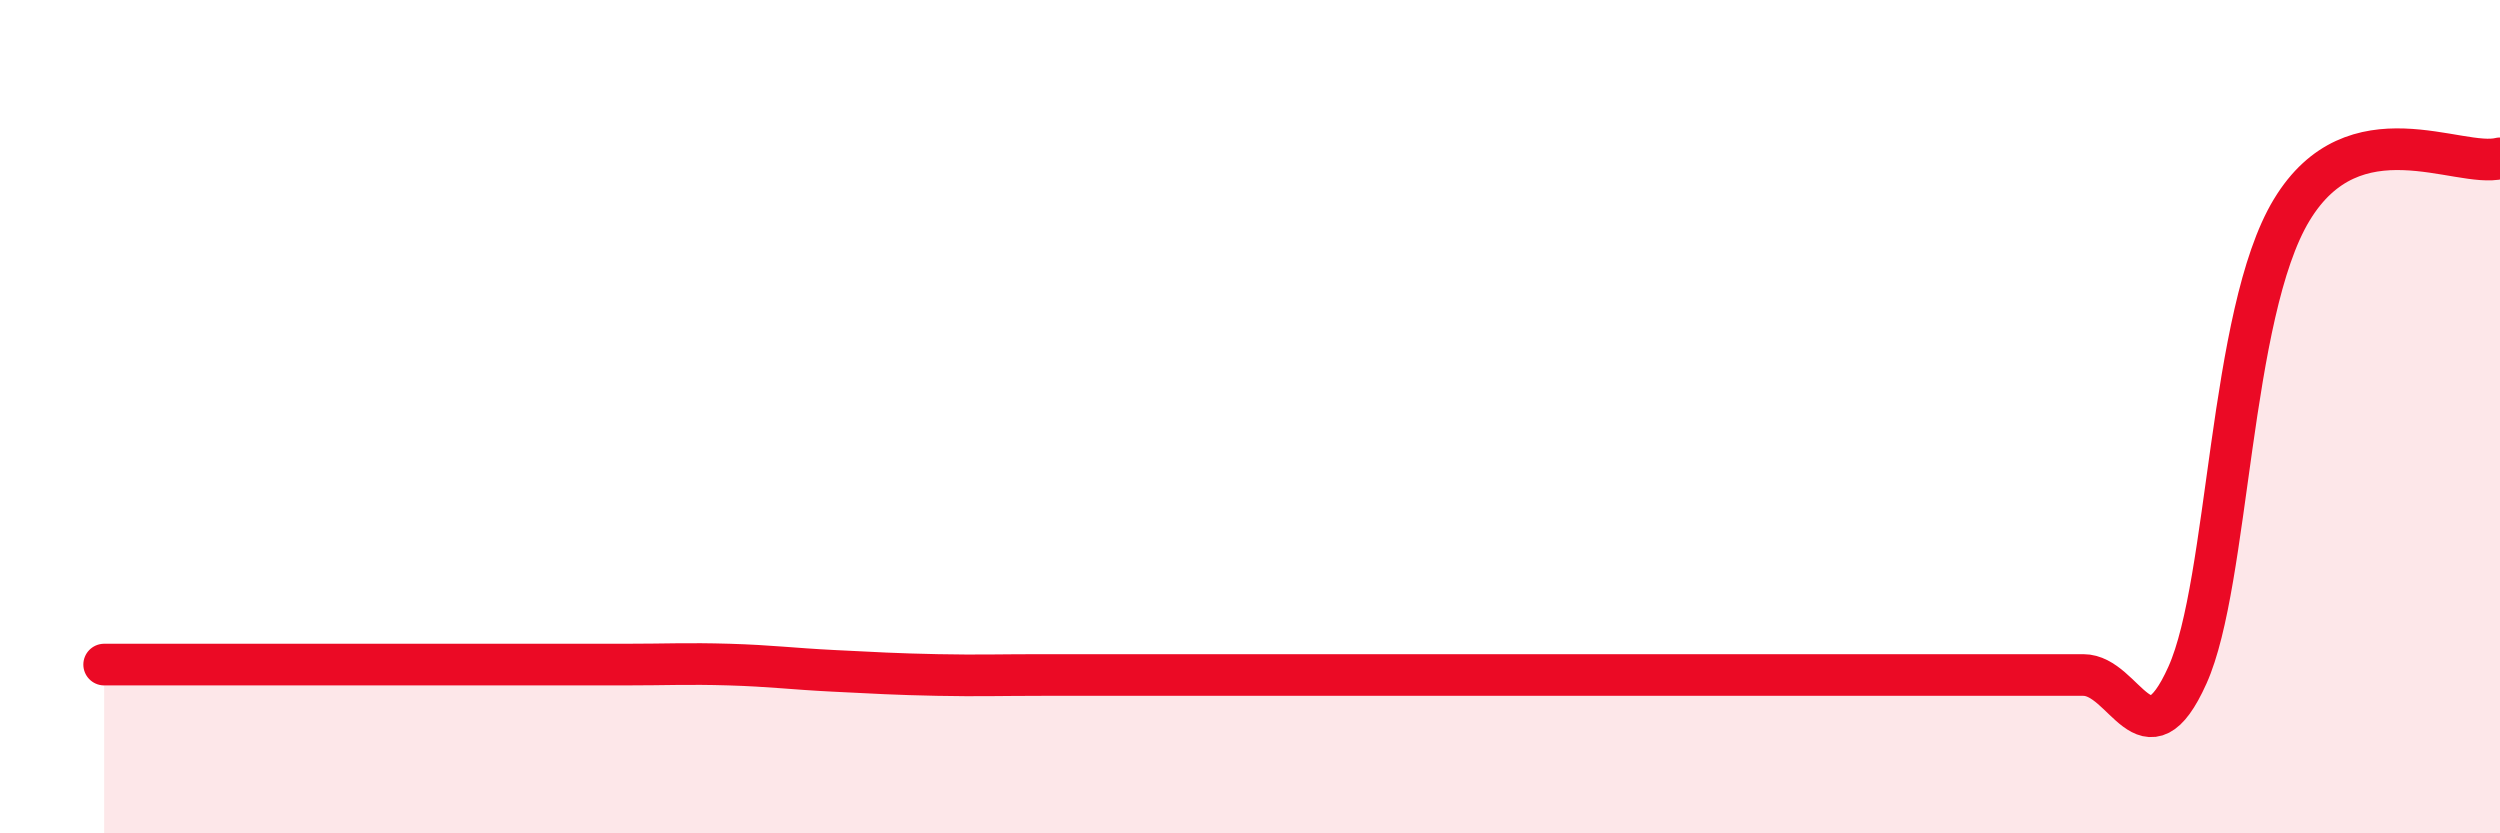 
    <svg width="60" height="20" viewBox="0 0 60 20" xmlns="http://www.w3.org/2000/svg">
      <path
        d="M 2.5,15.95 C 3,15.95 4,15.95 5,15.95 C 6,15.95 6.5,15.95 7.5,15.95 C 8.5,15.95 9,15.95 10,15.95 C 11,15.95 11.5,15.95 12.5,15.95 C 13.5,15.95 14,15.95 15,15.95 C 16,15.95 16.5,15.92 17.5,15.95 C 18.5,15.98 19,16.05 20,16.1 C 21,16.15 21.5,16.18 22.5,16.2 C 23.5,16.22 24,16.2 25,16.2 C 26,16.2 26.5,16.2 27.5,16.2 C 28.5,16.2 29,16.2 30,16.2 C 31,16.2 31.5,16.2 32.5,16.2 C 33.5,16.2 34,16.2 35,16.2 C 36,16.2 36.5,16.2 37.5,16.2 C 38.5,16.2 39,16.2 40,16.2 C 41,16.2 41.5,16.2 42.5,16.2 C 43.5,16.2 44,16.2 45,16.2 C 46,16.2 46.5,16.2 47.5,16.2 C 48.5,16.2 49,16.2 50,16.2 C 51,16.2 51.5,18.43 52.5,16.2 C 53.5,13.97 53.5,7.52 55,5.04 C 56.5,2.56 59,4.05 60,3.8L60 20L2.5 20Z"
        fill="#EB0A25"
        opacity="0.1"
        stroke-linecap="round"
        stroke-linejoin="round"
      />
      <path
        d="M 2.5,15.95 C 3,15.95 4,15.95 5,15.95 C 6,15.95 6.5,15.95 7.5,15.95 C 8.5,15.95 9,15.95 10,15.95 C 11,15.95 11.5,15.95 12.5,15.95 C 13.5,15.95 14,15.95 15,15.95 C 16,15.95 16.5,15.92 17.5,15.95 C 18.5,15.98 19,16.05 20,16.1 C 21,16.15 21.5,16.18 22.5,16.2 C 23.5,16.22 24,16.2 25,16.2 C 26,16.2 26.5,16.2 27.5,16.2 C 28.5,16.2 29,16.2 30,16.2 C 31,16.2 31.5,16.2 32.5,16.2 C 33.5,16.2 34,16.2 35,16.2 C 36,16.2 36.5,16.2 37.5,16.2 C 38.5,16.2 39,16.2 40,16.2 C 41,16.2 41.5,16.2 42.5,16.2 C 43.5,16.2 44,16.2 45,16.2 C 46,16.2 46.5,16.2 47.5,16.2 C 48.5,16.2 49,16.2 50,16.2 C 51,16.2 51.5,18.43 52.5,16.2 C 53.5,13.97 53.5,7.52 55,5.04 C 56.5,2.56 59,4.05 60,3.8"
        stroke="#EB0A25"
        stroke-width="1"
        fill="none"
        stroke-linecap="round"
        stroke-linejoin="round"
      />
    </svg>
  